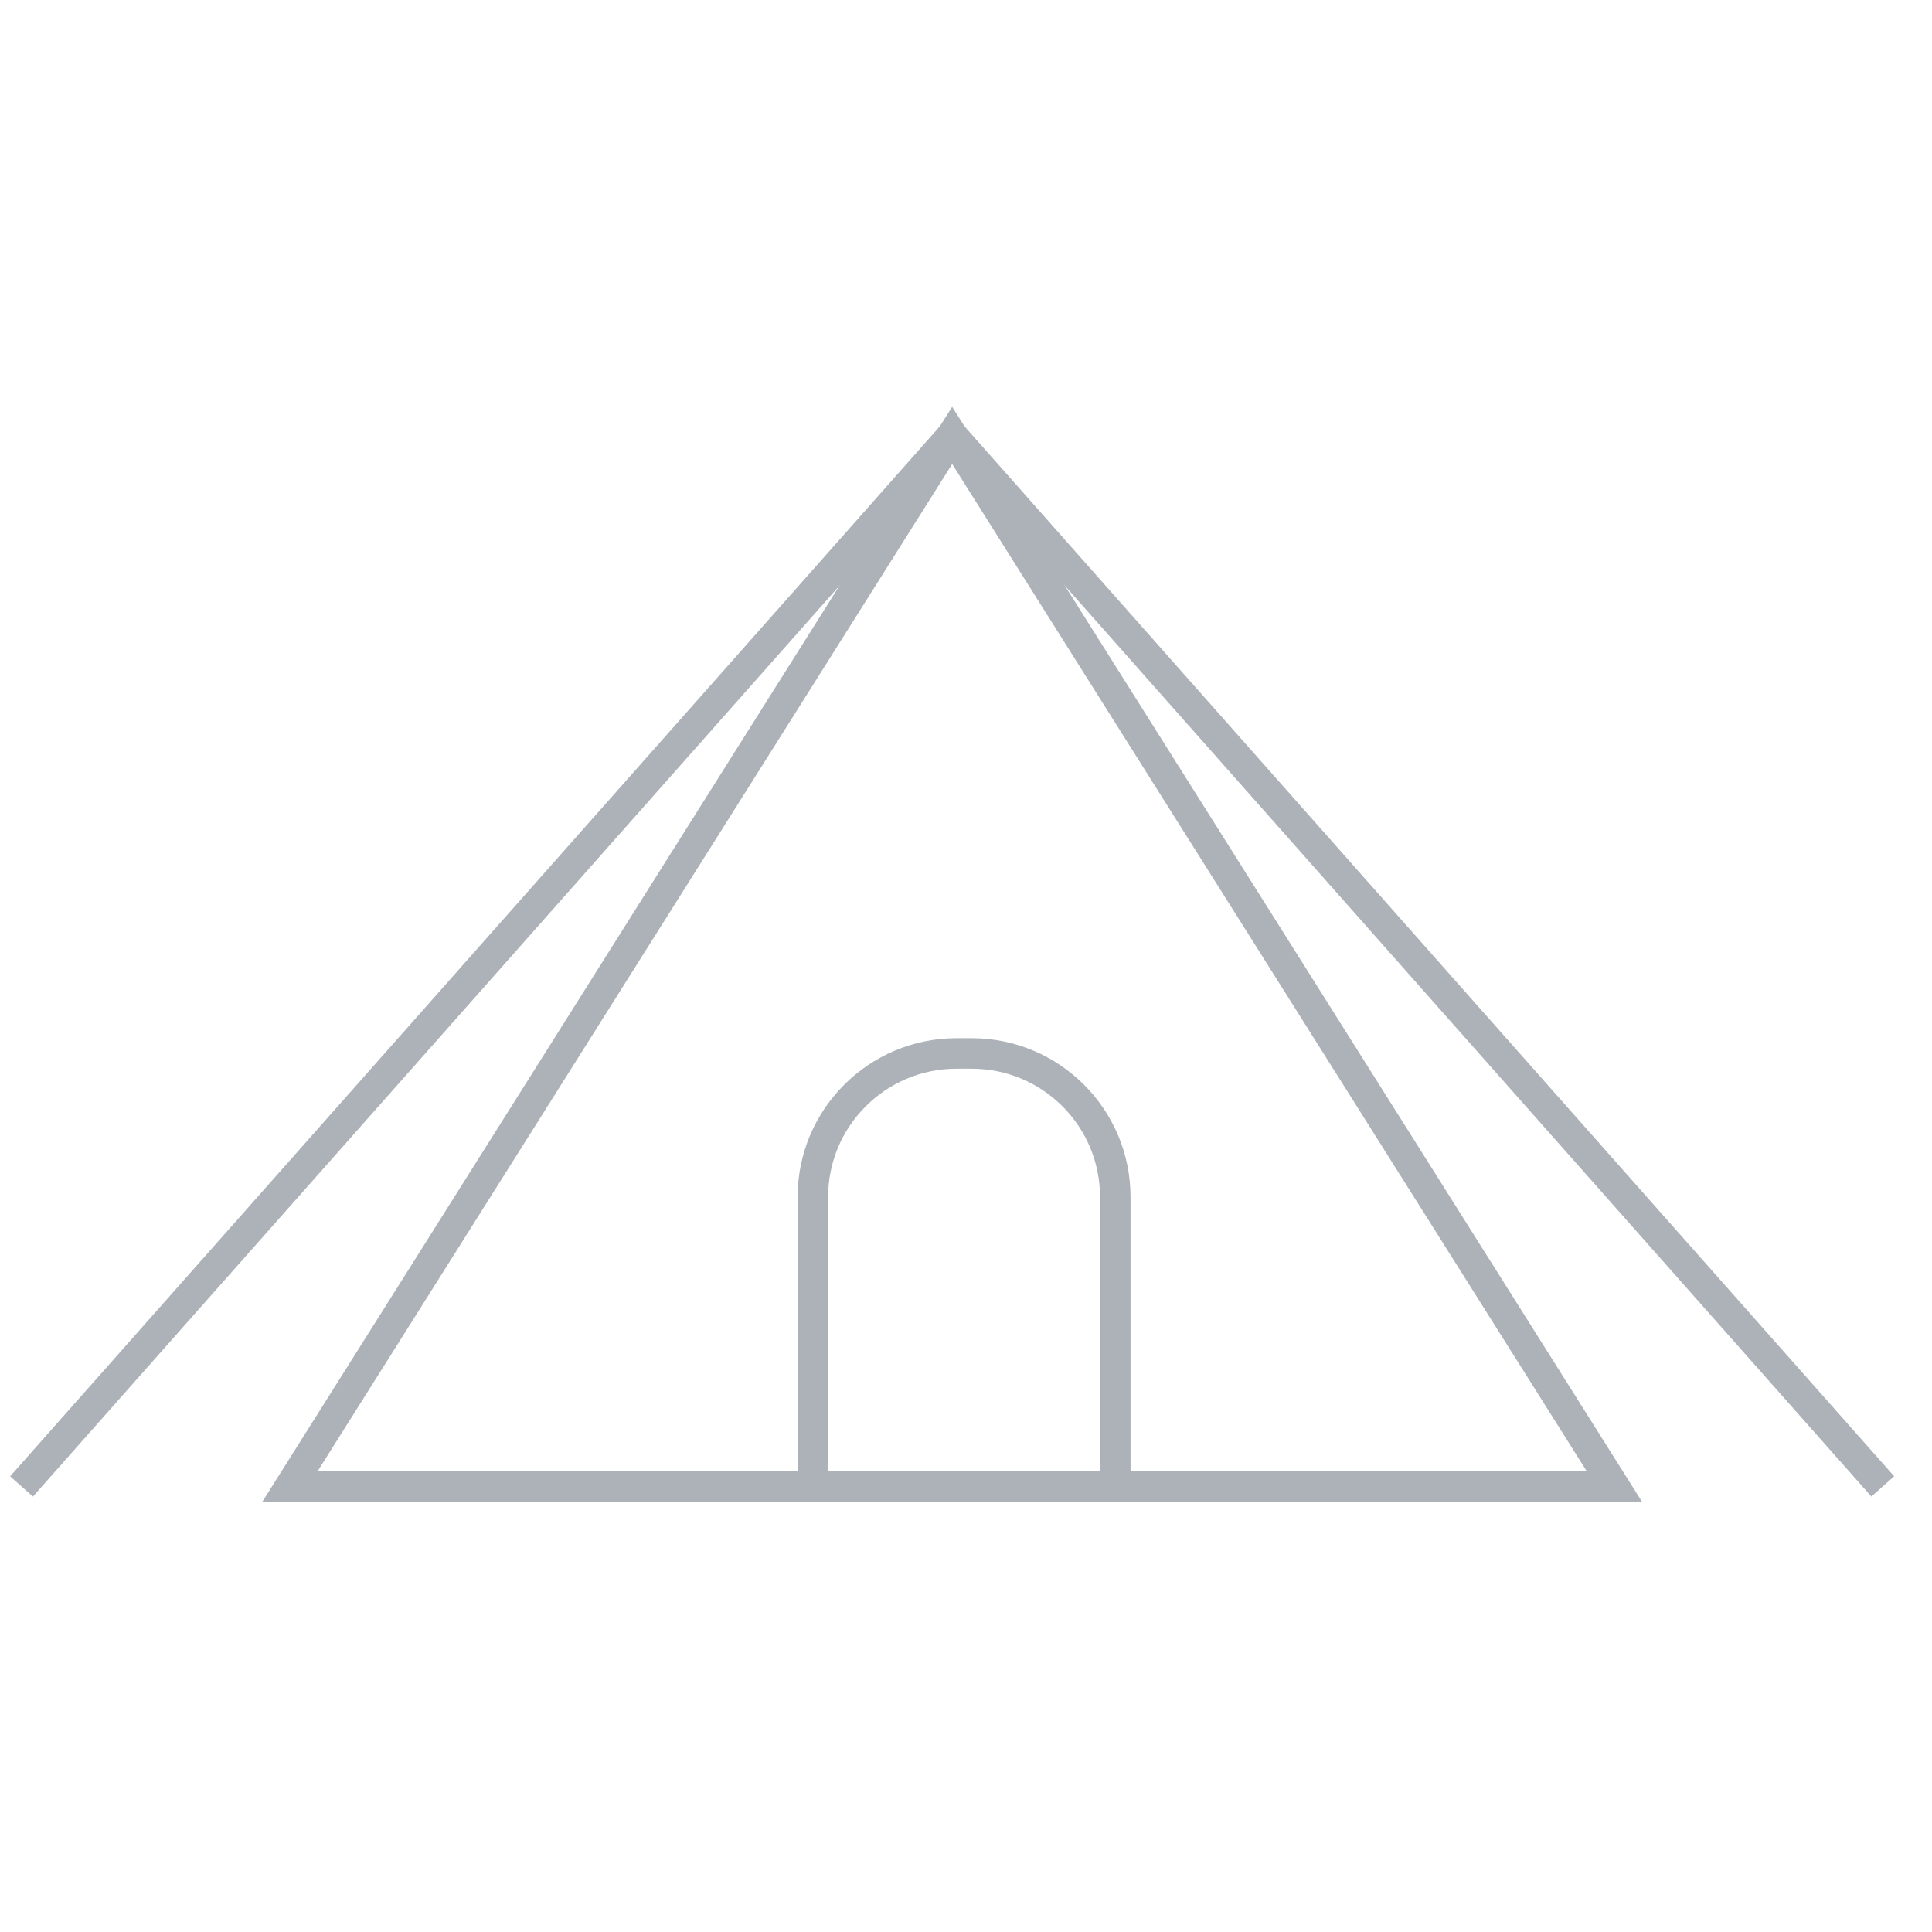 <?xml version="1.0" encoding="UTF-8"?>
<svg id="_レイヤー_2" data-name="レイヤー 2" xmlns="http://www.w3.org/2000/svg" viewBox="-0.5 -20 95 95">
  <defs>
    <style>
      .cls-1 {
        fill: none;
        stroke: #ACB2B8;
        stroke-miterlimit: 10;
        stroke-width: 1.5px;
      }
    </style>
  </defs>
  <g id="_アイコン" data-name="アイコン">
    <g>
      <polygon class="cls-1" points="46.32 1.41 13.76 53.09 78.88 53.09 46.32 1.41"/>
      <line class="cls-1" x1=".56" y1="53.09" x2="46.32" y2="1.41"/>
      <line class="cls-1" x1="92.08" y1="53.09" x2="46.32" y2="1.41"/>
      <path class="cls-1" d="m46.54,31.8h.74c3.9,0,7.06,3.16,7.06,7.06v14.22h-14.87v-14.22c0-3.9,3.17-7.06,7.06-7.06Z"/>
    </g>
  </g>
</svg>